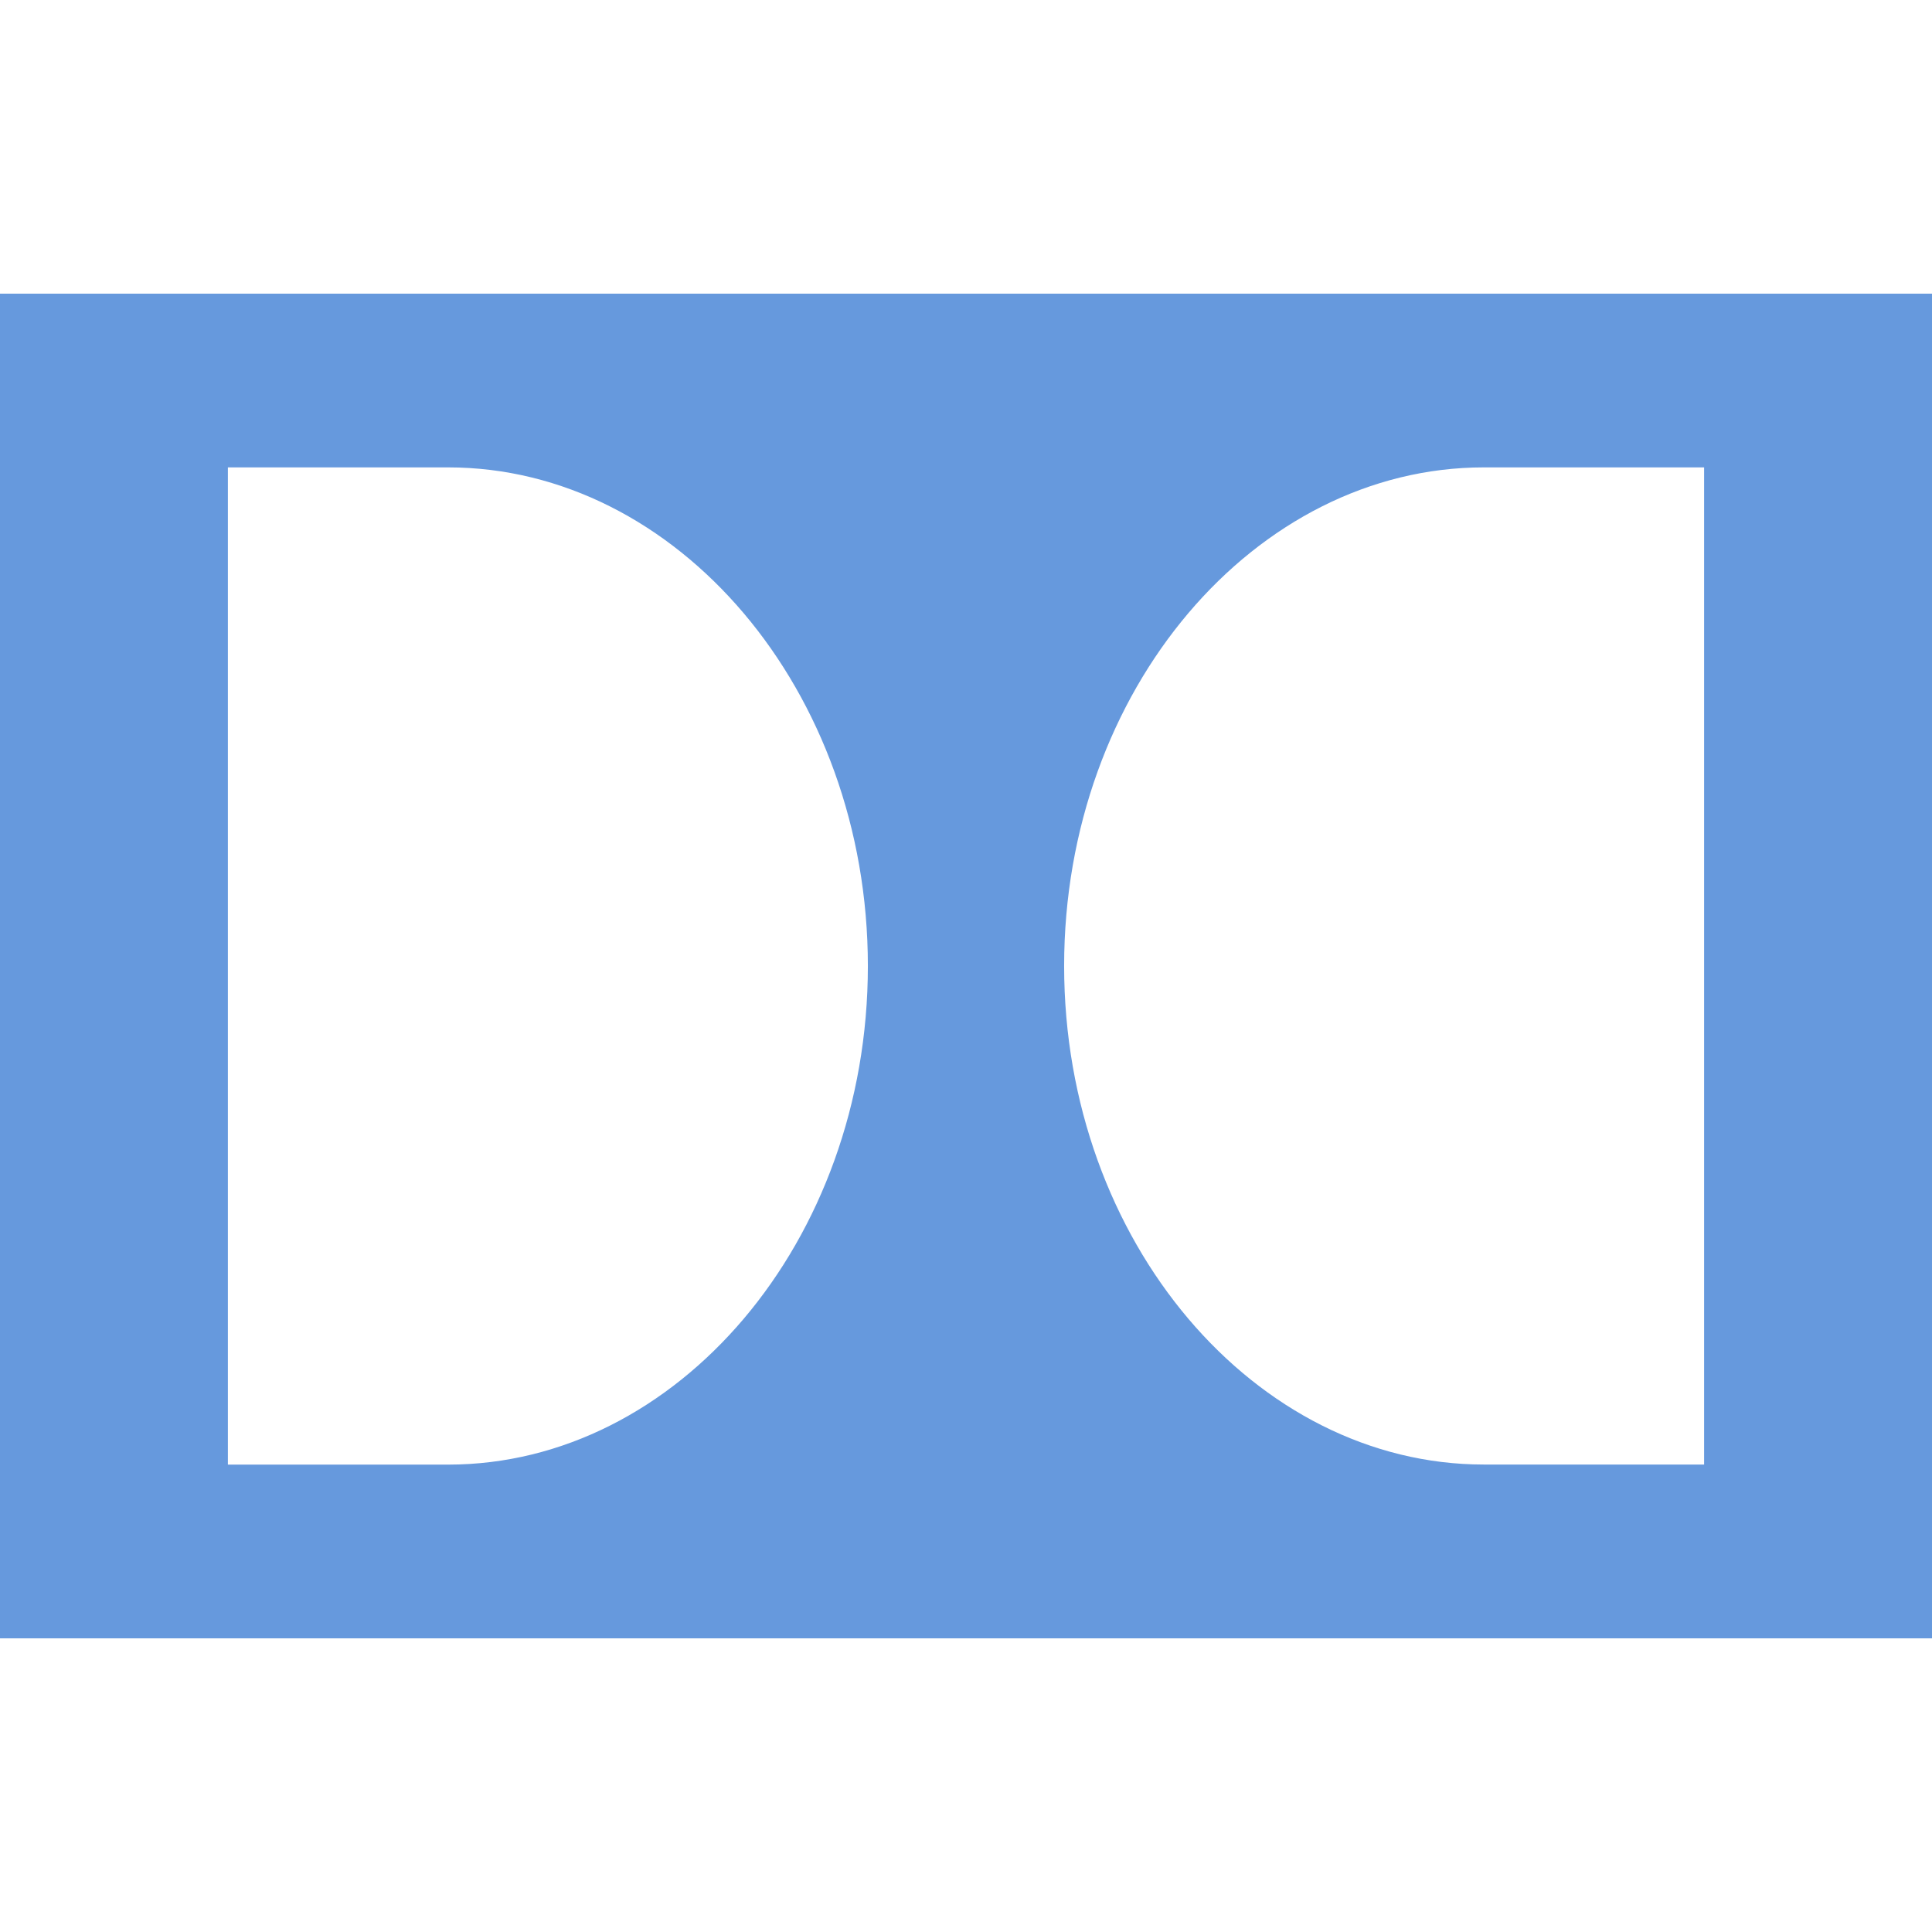 <svg role="img" width="32px" height="32px" viewBox="0 0 24 24" xmlns="http://www.w3.org/2000/svg"><title>Dolby</title><path fill="#69d84" d="M24,20.352V3.648H0v16.704H24z M18.433,5.806h2.736v12.387h-2.736c-2.839,0-5.214-2.767-5.214-6.194S15.594,5.806,18.433,5.806z M2.831,5.806h2.736c2.839,0,5.214,2.767,5.214,6.194s-2.374,6.194-5.214,6.194H2.831V5.806z"/></svg>